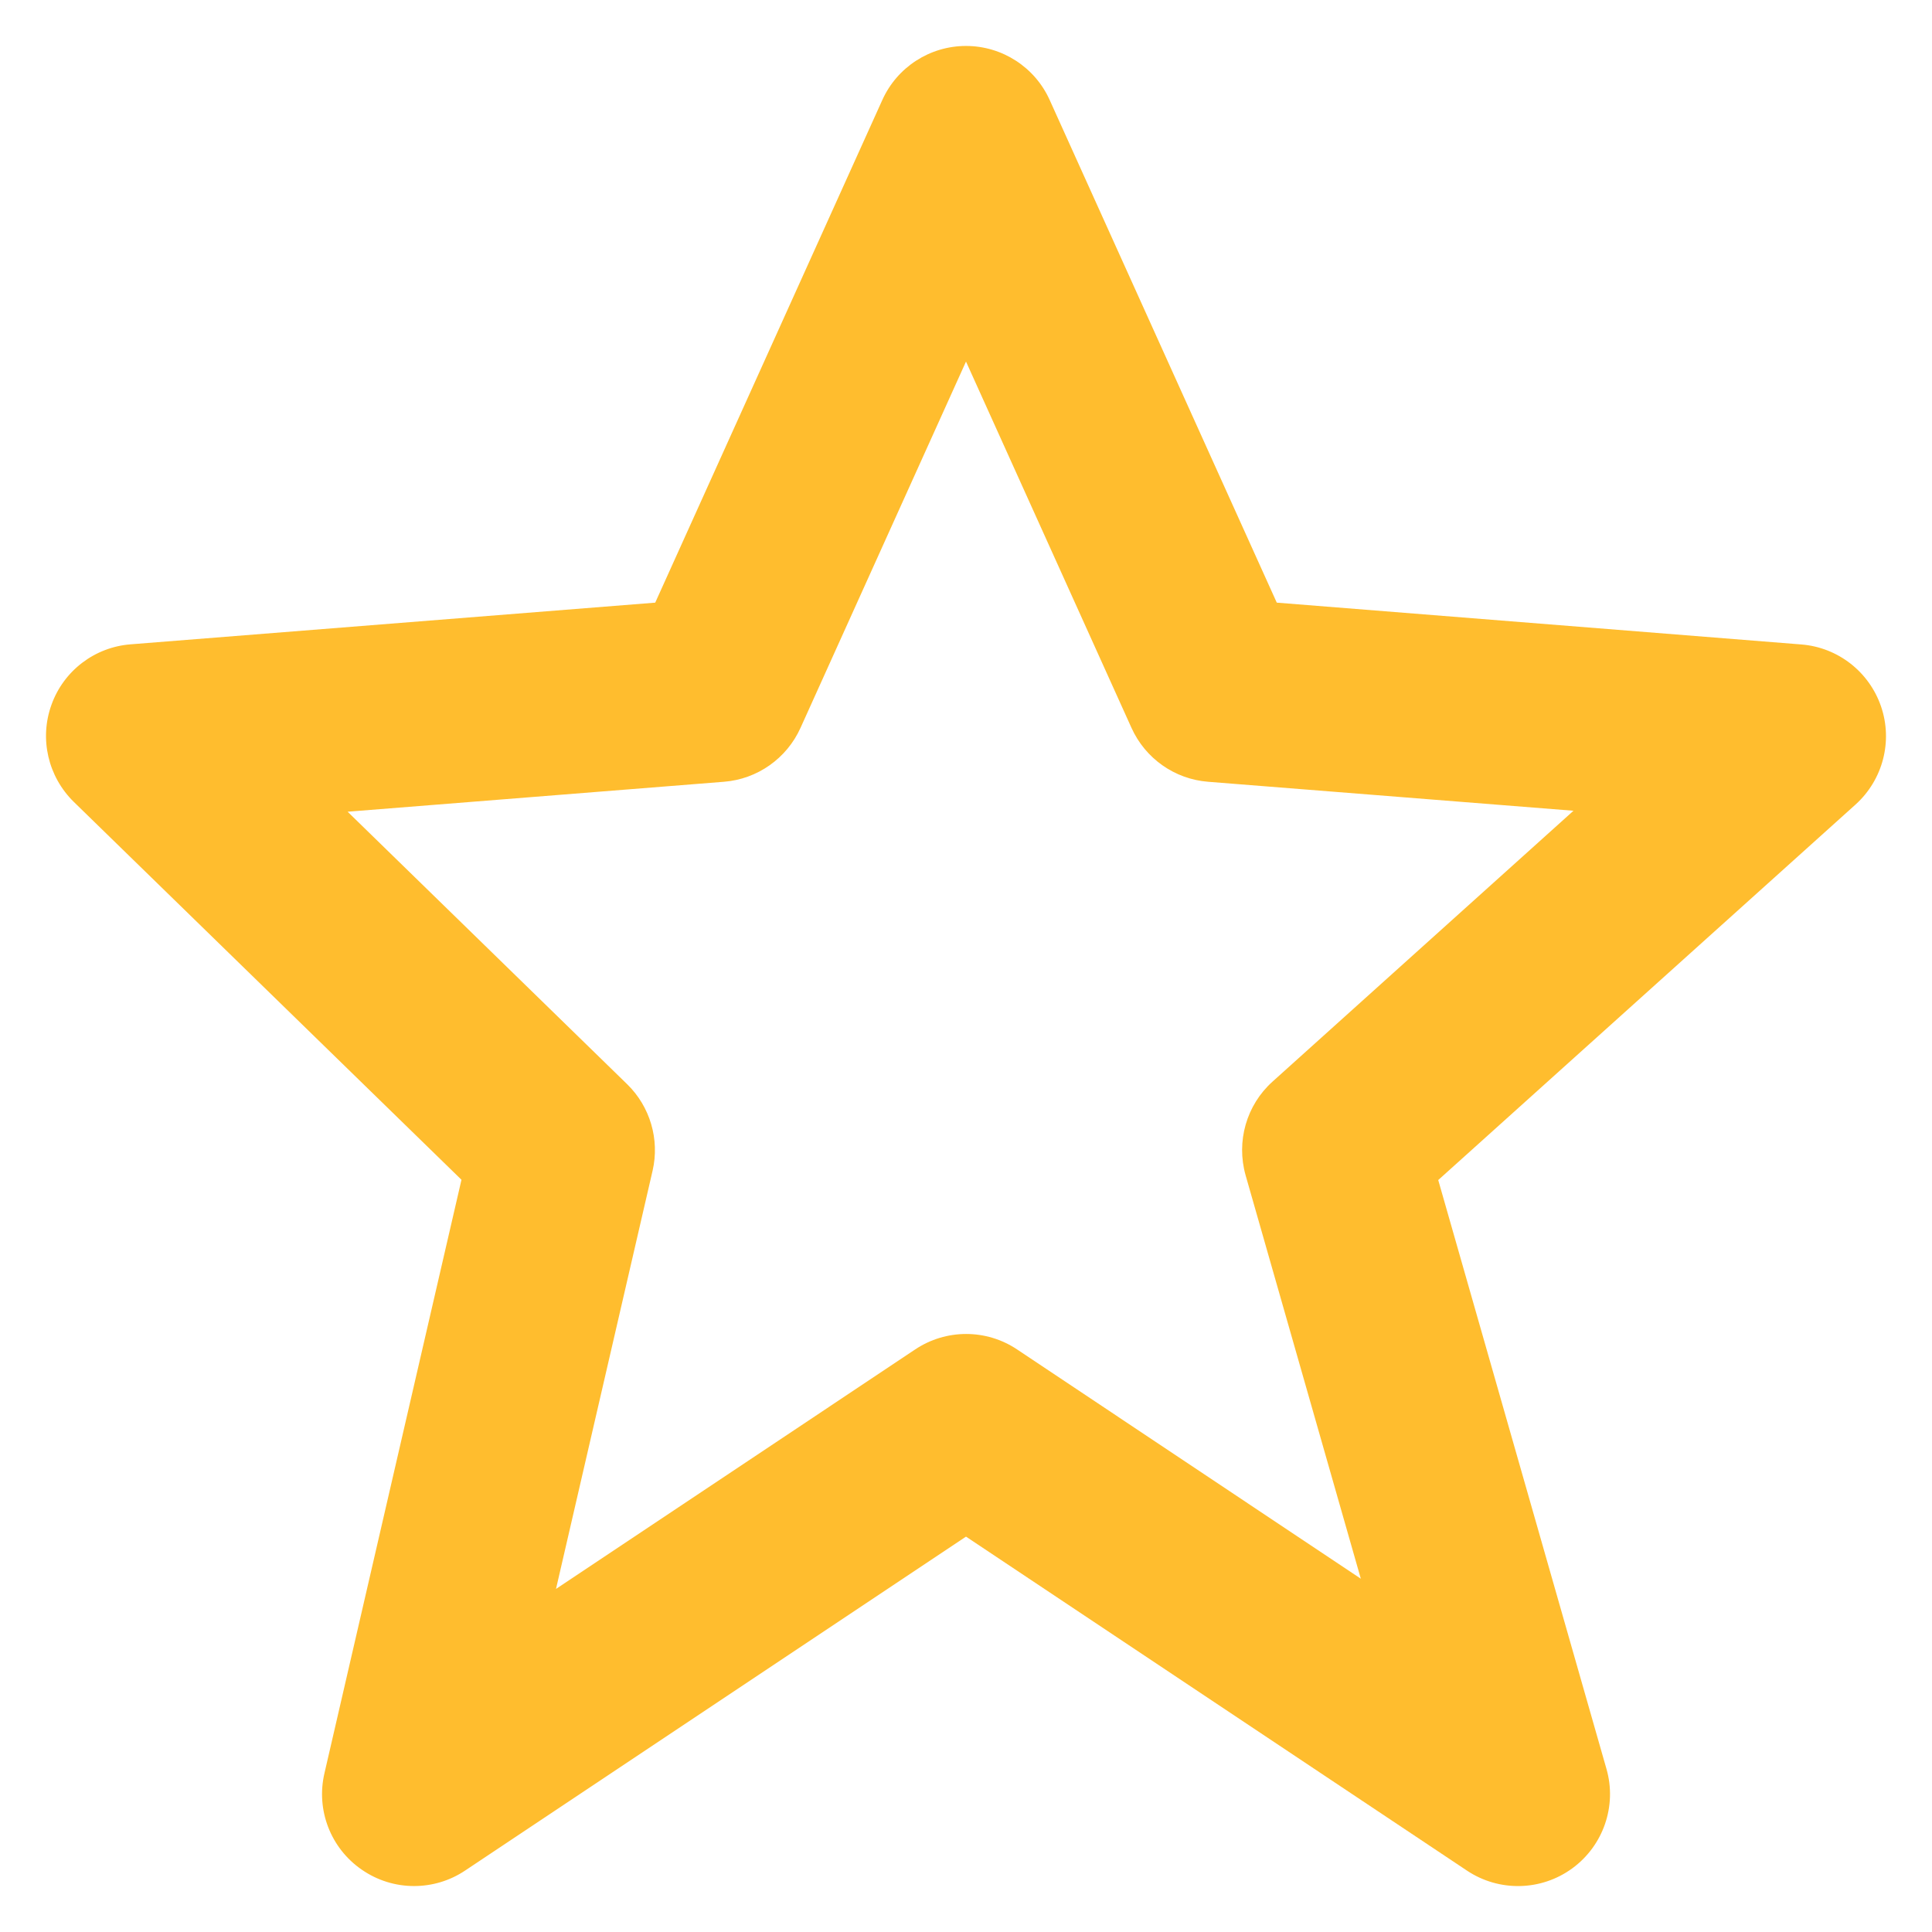 <svg width="14" height="14" viewBox="0 0 14 14" fill="none" xmlns="http://www.w3.org/2000/svg">
<path d="M3.344 8.549L2.351 12.85C2.289 13.116 2.396 13.393 2.621 13.548C2.735 13.627 2.867 13.667 3 13.667C3.129 13.667 3.258 13.63 3.37 13.555L7 11.135L10.63 13.555C10.862 13.71 11.167 13.704 11.393 13.539C11.619 13.374 11.718 13.085 11.641 12.818L10.422 8.551L13.446 5.83C13.644 5.651 13.717 5.372 13.631 5.12C13.545 4.868 13.318 4.691 13.053 4.67L9.252 4.367L7.607 0.726C7.5 0.487 7.262 0.333 7 0.333C6.738 0.333 6.5 0.487 6.393 0.726L4.748 4.367L0.947 4.669C0.686 4.689 0.461 4.861 0.373 5.107C0.284 5.353 0.348 5.628 0.535 5.811L3.344 8.549ZM5.246 5.665C5.488 5.646 5.701 5.496 5.801 5.274L7 2.62L8.199 5.274C8.299 5.496 8.512 5.646 8.754 5.665L11.402 5.875L9.221 7.838C9.032 8.008 8.957 8.271 9.026 8.516L9.861 11.44L7.371 9.779C7.147 9.629 6.855 9.629 6.631 9.779L4.029 11.514L4.729 8.483C4.781 8.257 4.711 8.019 4.545 7.857L2.519 5.882L5.246 5.665Z" fill="#FFBD2E"/>
</svg>
